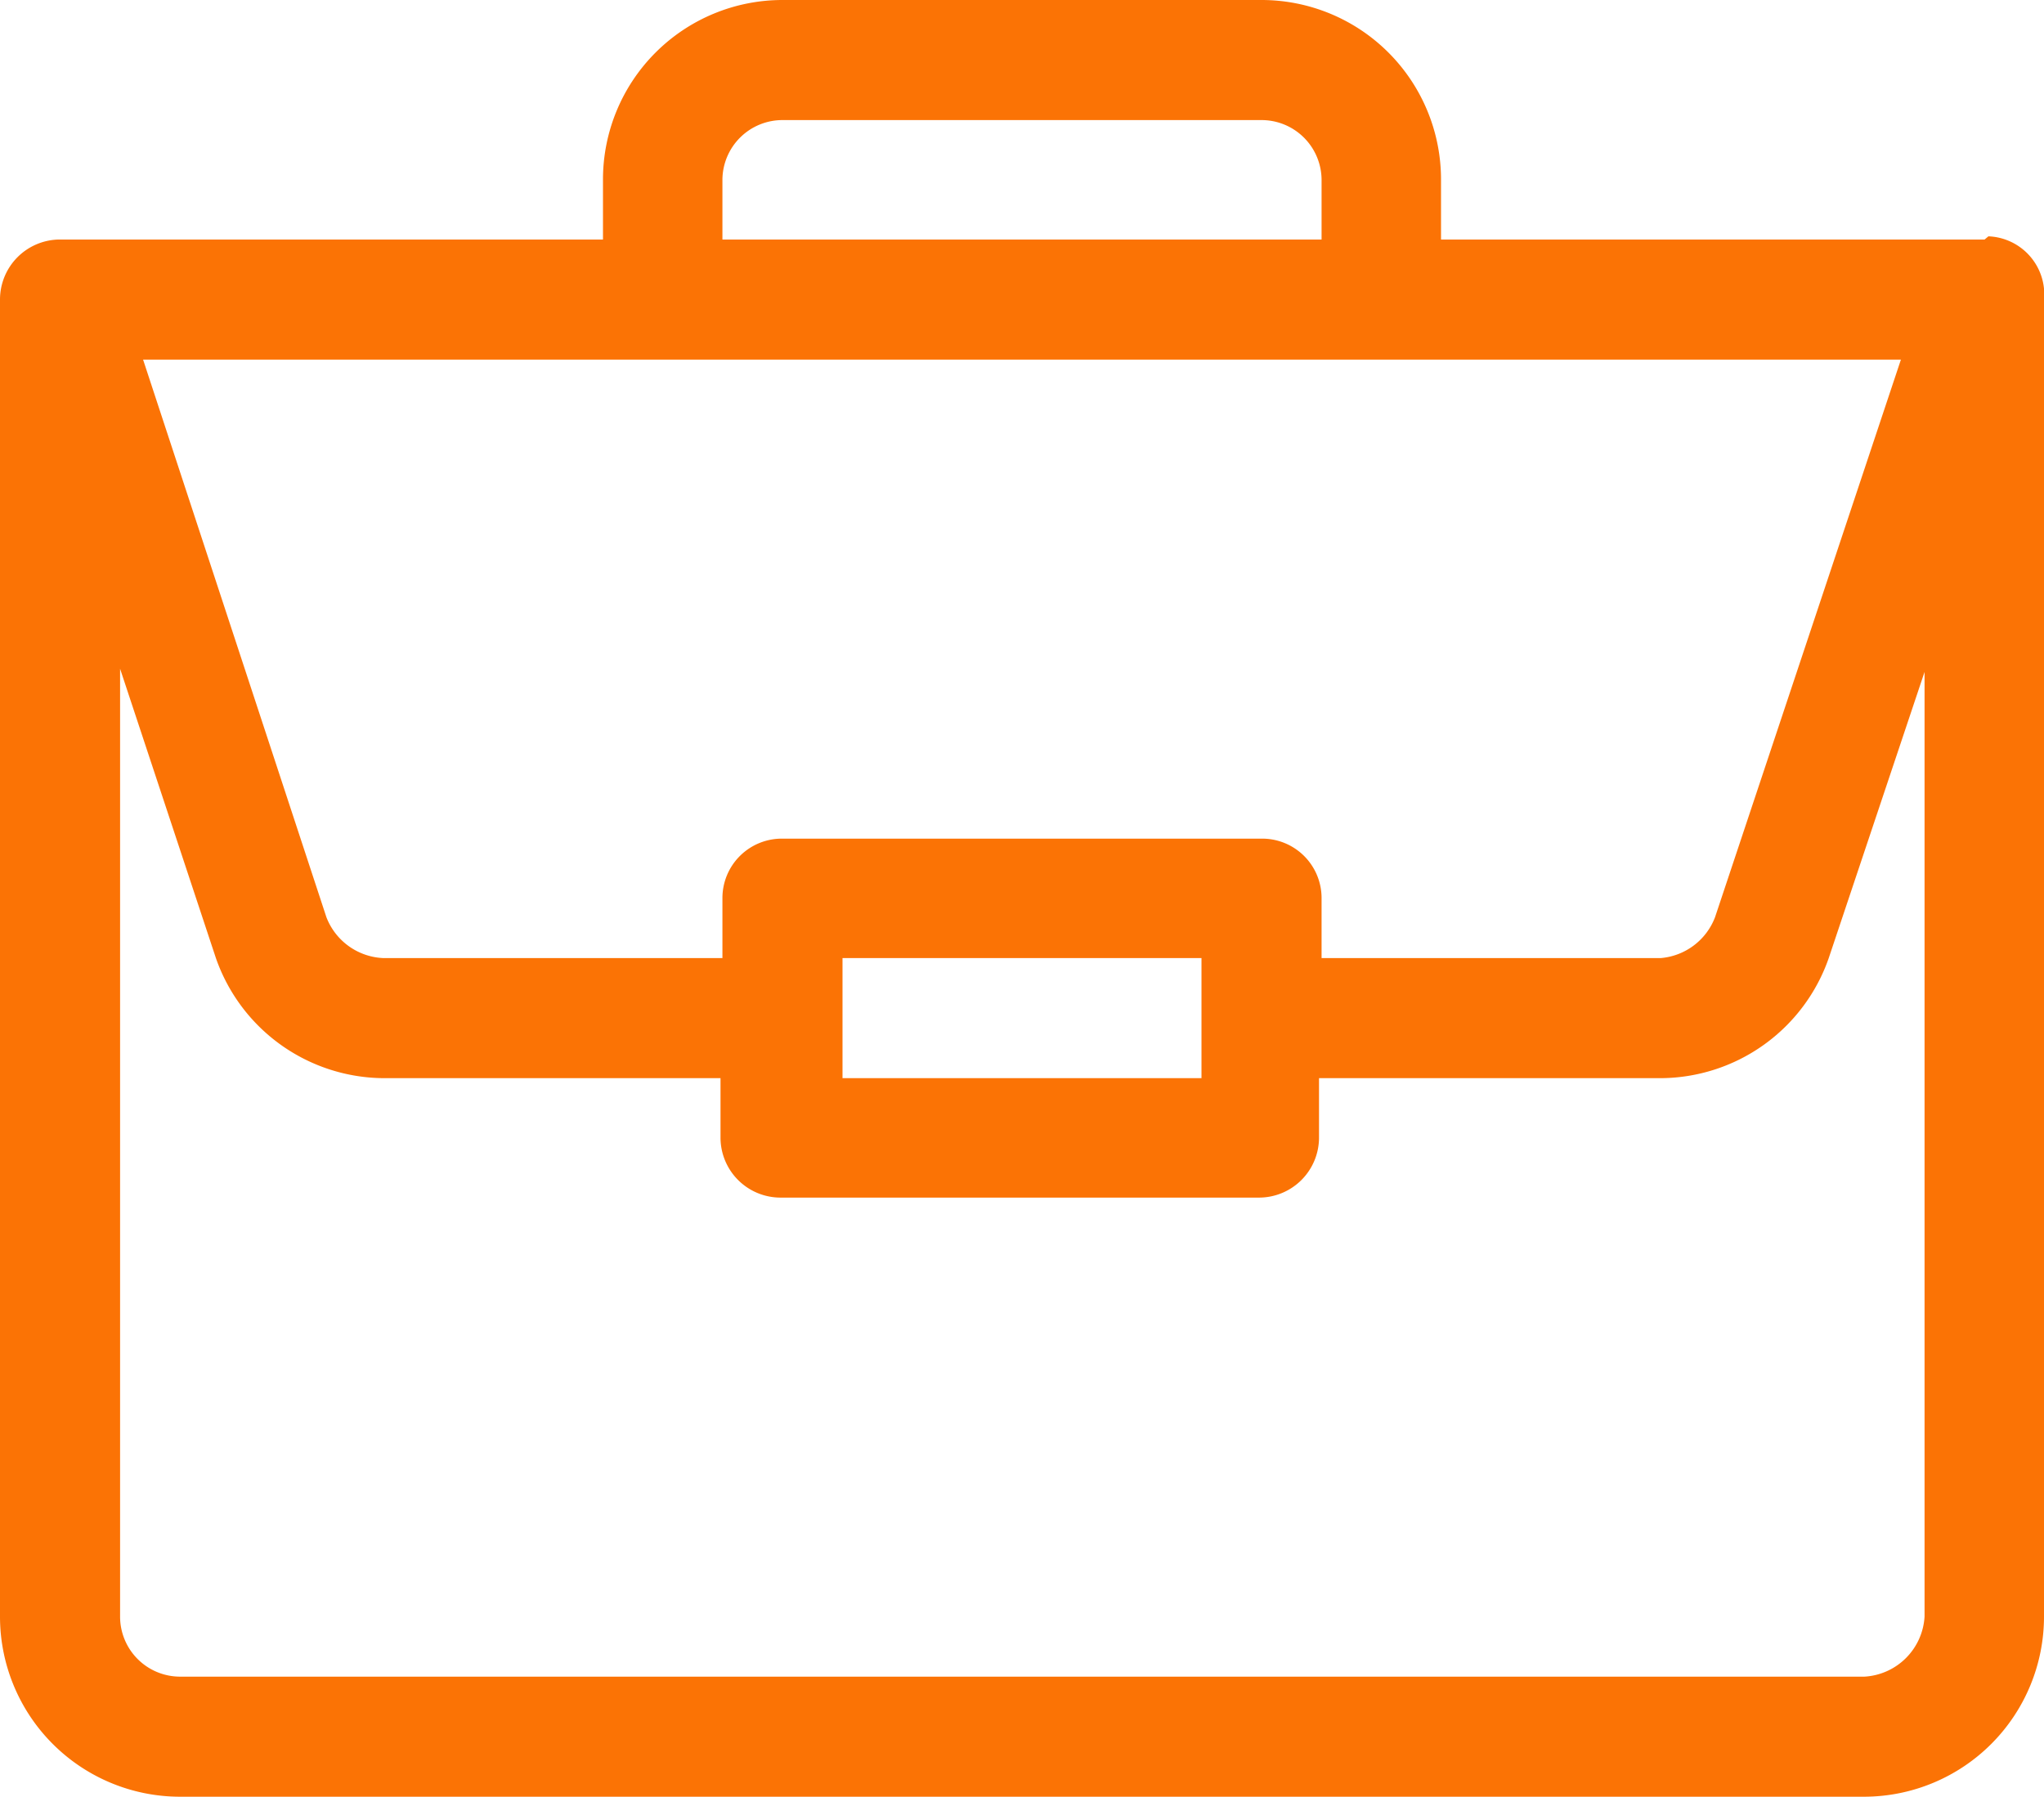<svg xmlns="http://www.w3.org/2000/svg" viewBox="0 0 32 28.13"><defs><style>.cls-1{fill:#fb7305;}</style></defs><title>Asset 1</title><g id="Layer_2" data-name="Layer 2"><g id="Layer_1-2" data-name="Layer 1"><g id="Capa_1" data-name="Capa 1"><path class="cls-1" d="M31.07,3.75H22.56V2.81A2.81,2.81,0,0,0,19.75,0h-7.5A2.81,2.81,0,0,0,9.44,2.81v.94H.94A.94.94,0,0,0,0,4.69V25.31a2.82,2.82,0,0,0,2.81,2.82H29.19A2.82,2.82,0,0,0,32,25.31V4.7a.91.91,0,0,0-.87-1ZM11.31,2.81a.94.94,0,0,1,.94-.93h7.5a.94.94,0,0,1,.94.93v.94H11.31ZM29.76,5.63l-2.91,8.73A1,1,0,0,1,26,15H20.69v-.94a.93.93,0,0,0-.94-.93h-7.5a.93.93,0,0,0-.94.93h0V15H6a1,1,0,0,1-.89-.64L2.24,5.63ZM18.81,15v1.88H13.19V15ZM30.13,25.31a1,1,0,0,1-.94.94H2.81a.94.94,0,0,1-.93-.94V10.47L3.38,15A2.8,2.8,0,0,0,6,16.88h5.28v.93a.94.94,0,0,0,.93.94h7.5a.94.94,0,0,0,.94-.94v-.93H26A2.8,2.8,0,0,0,28.63,15l1.5-4.48Z"/></g></g></g></svg>